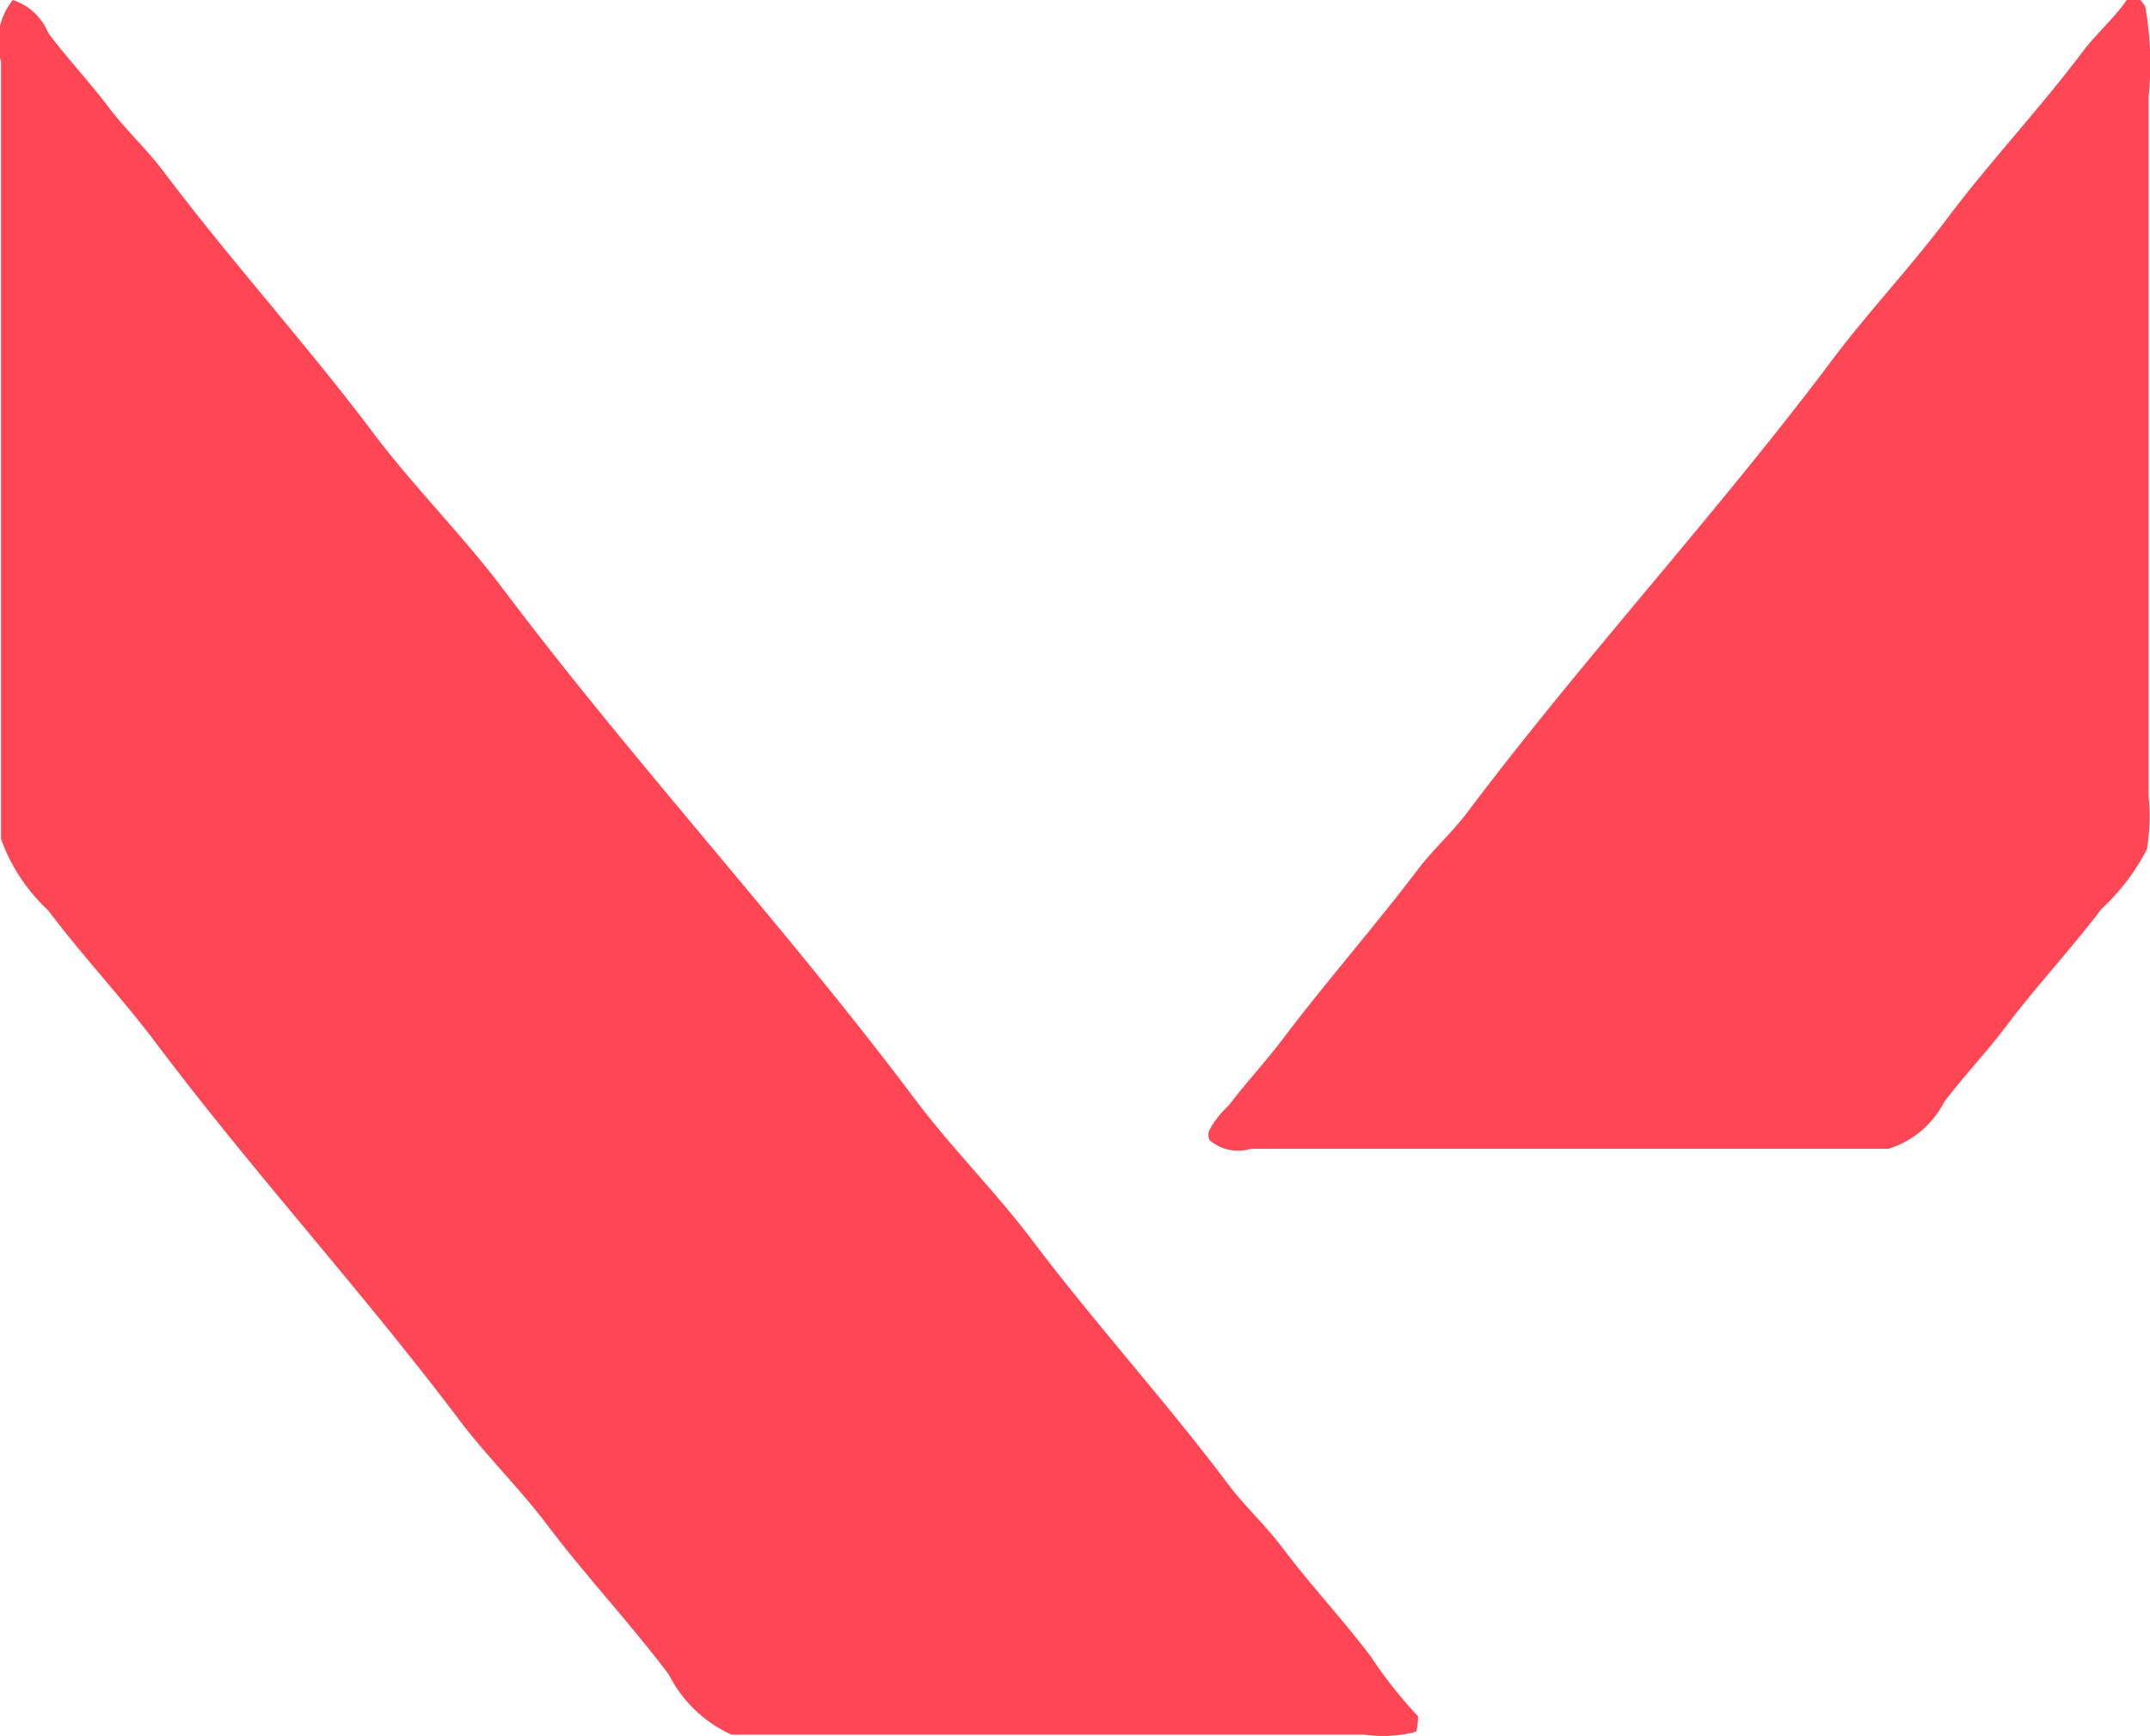 <svg xmlns="http://www.w3.org/2000/svg" width="26" height="21" viewBox="0 0 26 21" fill="#ff4655">
    <path d="M838.155,175a0.694,0.694,0,0,1,.429.4c0.232,0.308.5,0.593,0.736,0.906,0.2,0.264.456,0.5,0.655,0.765,0.814,1.082,1.722,2.08,2.536,3.162,0.489,0.651,1.084,1.242,1.574,1.893,1.594,2.117,3.4,4.064,4.99,6.183,0.432,0.574.958,1.1,1.391,1.671,0.768,1.02,1.625,1.959,2.392,2.98,0.2,0.264.456,0.5,0.655,0.766,0.339,0.451.727,0.863,1.063,1.309a5.47,5.47,0,0,0,.573.725,0.763,0.763,0,0,1-.021.181l-0.061.02a1.63,1.63,0,0,1-.573.02h-7.648a1.582,1.582,0,0,1-.757-0.725c-0.465-.619-1-1.188-1.472-1.812-0.328-.437-0.735-0.833-1.063-1.269-1.173-1.557-2.49-2.993-3.661-4.551-0.413-.55-0.892-1.056-1.309-1.611a2.2,2.2,0,0,1-.572-0.866v-9.405A0.81,0.81,0,0,1,838.155,175Zm25.563,0h0.163a0.344,0.344,0,0,1,.061.081,3.868,3.868,0,0,1,.041,1.087v8.458a2.534,2.534,0,0,1-.02.645,2.62,2.62,0,0,1-.552.725c-0.366.485-.784,0.929-1.145,1.409-0.241.32-.519,0.611-0.757,0.927a1.133,1.133,0,0,1-.675.564h-7.71a0.532,0.532,0,0,1-.491-0.1,0.135,0.135,0,0,1,0-.141,1.076,1.076,0,0,1,.225-0.282c0.21-.278.449-0.532,0.655-0.806,0.529-.7,1.105-1.353,1.636-2.054,0.179-.235.415-0.448,0.593-0.684,1.412-1.876,3.007-3.6,4.417-5.478,0.439-.584.948-1.122,1.391-1.712,0.517-.688,1.115-1.321,1.636-2.014C863.347,175.41,863.567,175.223,863.718,175Z"
          transform="translate(-838 -175)"/>
</svg>
